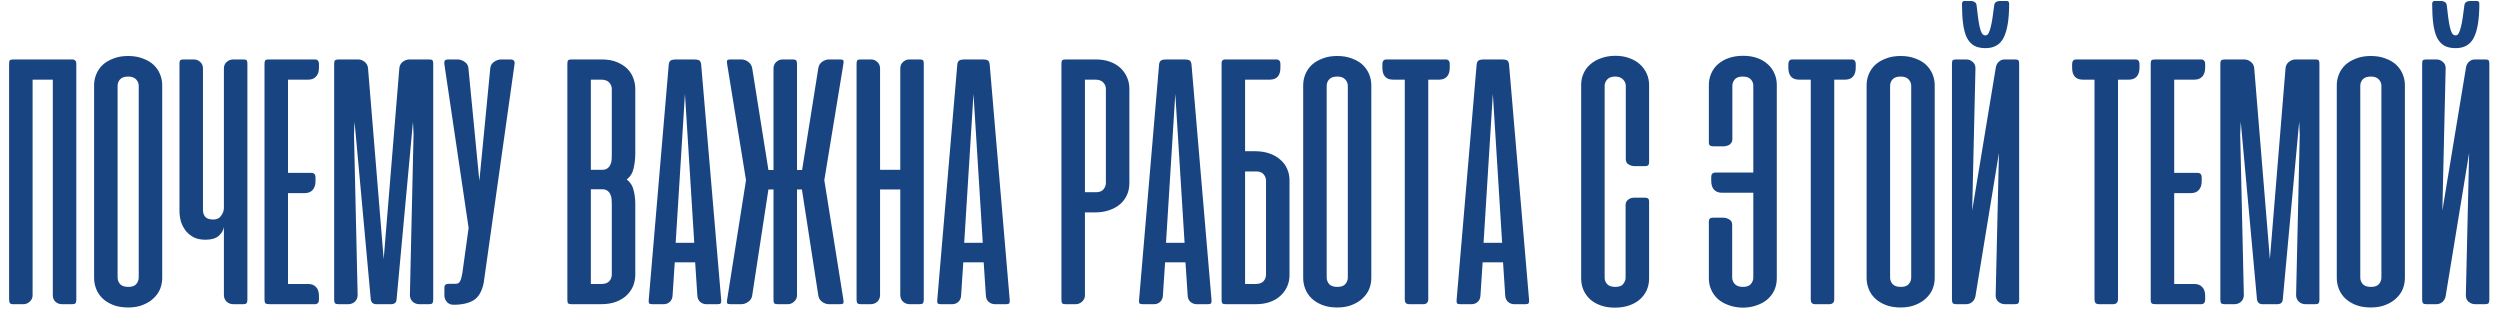 <?xml version="1.0" encoding="UTF-8"?> <svg xmlns="http://www.w3.org/2000/svg" width="715" height="96" viewBox="0 0 715 96" fill="none"> <path d="M21.823 85.802C21.823 86.254 21.736 86.566 21.562 86.74C21.424 86.913 21.111 87 20.625 87H17.708C17.014 87 16.406 86.774 15.885 86.323C15.365 85.837 15.104 85.194 15.104 84.396V22.781H9.323V84.448C9.323 85.177 9.045 85.785 8.49 86.271C7.969 86.757 7.361 87 6.667 87H3.802C3.316 87 2.986 86.896 2.812 86.688C2.674 86.479 2.604 86.132 2.604 85.646V18.25C2.604 17.764 2.674 17.434 2.812 17.26C2.986 17.087 3.316 17 3.802 17H20.521C21.007 17 21.337 17.104 21.51 17.312C21.719 17.486 21.823 17.799 21.823 18.25V85.802ZM26.914 24.344C26.914 23.267 27.122 22.226 27.539 21.219C27.956 20.212 28.563 19.326 29.362 18.562C30.195 17.799 31.22 17.191 32.435 16.74C33.65 16.253 35.056 16.01 36.654 16.01C38.251 16.01 39.657 16.253 40.872 16.74C42.122 17.191 43.147 17.799 43.945 18.562C44.744 19.326 45.352 20.212 45.768 21.219C46.185 22.226 46.393 23.267 46.393 24.344V79.552C46.393 80.559 46.202 81.566 45.82 82.573C45.438 83.545 44.831 84.431 43.997 85.229C43.199 86.028 42.192 86.67 40.977 87.156C39.761 87.677 38.32 87.938 36.654 87.938C34.987 87.938 33.546 87.694 32.331 87.208C31.116 86.722 30.091 86.08 29.258 85.281C28.459 84.483 27.869 83.58 27.487 82.573C27.105 81.566 26.914 80.559 26.914 79.552V24.344ZM33.633 79.396C33.633 80.09 33.876 80.715 34.362 81.271C34.848 81.792 35.629 82.052 36.706 82.052C37.747 82.052 38.494 81.792 38.945 81.271C39.431 80.715 39.675 80.09 39.675 79.396V24.552C39.675 23.858 39.431 23.25 38.945 22.729C38.459 22.174 37.695 21.896 36.654 21.896C35.577 21.896 34.796 22.174 34.31 22.729C33.858 23.25 33.633 23.858 33.633 24.552V79.396ZM64.037 19.604C64.037 18.806 64.297 18.181 64.818 17.729C65.373 17.243 65.998 17 66.693 17H69.557C70.078 17 70.408 17.087 70.547 17.26C70.686 17.434 70.755 17.747 70.755 18.198V85.75C70.755 86.201 70.668 86.531 70.495 86.74C70.321 86.913 69.991 87 69.505 87H66.745C65.981 87 65.338 86.757 64.818 86.271C64.297 85.785 64.037 85.142 64.037 84.344V64.917C63.863 65.924 63.342 66.792 62.474 67.521C61.641 68.215 60.391 68.562 58.724 68.562C57.543 68.562 56.484 68.354 55.547 67.938C54.644 67.486 53.88 66.896 53.255 66.167C52.63 65.403 52.144 64.517 51.797 63.51C51.484 62.504 51.328 61.41 51.328 60.229V18.198C51.328 17.747 51.398 17.434 51.536 17.26C51.675 17.087 52.005 17 52.526 17H55.443C56.137 17 56.745 17.243 57.266 17.729C57.786 18.181 58.047 18.806 58.047 19.604V60.125C58.047 60.819 58.255 61.444 58.672 62C59.123 62.521 59.904 62.781 61.016 62.781C62.023 62.781 62.769 62.417 63.255 61.688C63.776 60.958 64.037 60.212 64.037 59.448V19.604ZM90.026 17C90.825 17 91.224 17.451 91.224 18.354V19.344C91.224 20.455 90.946 21.306 90.391 21.896C89.87 22.486 89.123 22.781 88.151 22.781H82.37V49.448H89.037C89.835 49.448 90.234 49.882 90.234 50.75V51.792C90.234 52.903 89.957 53.754 89.401 54.344C88.88 54.934 88.134 55.229 87.162 55.229H82.37V81.219H88.151C89.123 81.219 89.87 81.514 90.391 82.104C90.946 82.66 91.224 83.51 91.224 84.656V85.646C91.224 86.549 90.825 87 90.026 87H77.162C76.502 87 76.085 86.913 75.912 86.74C75.738 86.566 75.651 86.236 75.651 85.75V18.25C75.651 17.764 75.721 17.434 75.859 17.26C76.033 17.087 76.363 17 76.849 17H90.026ZM101.4 34.812L101.243 38.458L102.285 84.344C102.285 85.142 102.025 85.785 101.504 86.271C100.983 86.757 100.341 87 99.577 87H96.816C96.33 87 96 86.913 95.827 86.74C95.653 86.531 95.566 86.201 95.566 85.75V18.198C95.566 17.712 95.653 17.399 95.827 17.26C96 17.087 96.4 17 97.025 17H102.389C103.084 17 103.709 17.226 104.264 17.677C104.855 18.128 105.184 18.736 105.254 19.5L109.733 74.135L114.212 19.5C114.282 18.736 114.612 18.128 115.202 17.677C115.792 17.226 116.434 17 117.129 17H122.754C123.24 17 123.553 17.087 123.691 17.26C123.83 17.434 123.9 17.747 123.9 18.198V85.75C123.9 86.201 123.813 86.531 123.639 86.74C123.5 86.913 123.188 87 122.702 87H119.941C119.178 87 118.535 86.757 118.014 86.271C117.493 85.785 117.233 85.142 117.233 84.344L118.275 38.458L118.118 34.76L113.431 85.542C113.396 86.514 112.858 87 111.816 87H107.65C106.678 87 106.139 86.514 106.035 85.542L101.4 34.812ZM138.346 80.854C137.86 83.285 136.905 84.951 135.482 85.854C134.058 86.722 132.166 87.156 129.805 87.156H129.648C128.919 87.156 128.312 86.896 127.826 86.375C127.339 85.819 127.096 85.194 127.096 84.5V82.365C127.096 81.879 127.201 81.566 127.409 81.427C127.617 81.254 127.964 81.167 128.451 81.167H130.221C130.569 81.167 130.846 81.115 131.055 81.01C131.298 80.871 131.489 80.646 131.628 80.333C131.801 80.021 131.94 79.587 132.044 79.031C132.183 78.476 132.305 77.746 132.409 76.844L134.023 65.177L127.096 18.406C127.027 17.955 127.062 17.608 127.201 17.365C127.374 17.122 127.721 17 128.242 17H130.846C131.541 17 132.218 17.226 132.878 17.677C133.537 18.128 133.902 18.736 133.971 19.5L137.096 51.74L140.221 19.5C140.291 18.736 140.655 18.128 141.315 17.677C141.975 17.226 142.652 17 143.346 17H145.951C146.923 17 147.322 17.469 147.148 18.406L138.346 80.854ZM163.464 87C162.977 87 162.648 86.913 162.474 86.74C162.335 86.566 162.266 86.236 162.266 85.75V18.25C162.266 17.764 162.335 17.434 162.474 17.26C162.648 17.087 162.977 17 163.464 17H172.057C173.793 17 175.269 17.26 176.484 17.781C177.734 18.302 178.741 18.962 179.505 19.76C180.269 20.559 180.825 21.462 181.172 22.469C181.519 23.476 181.693 24.448 181.693 25.385V43.719C181.693 45.281 181.536 46.74 181.224 48.094C180.946 49.448 180.286 50.524 179.245 51.323C180.286 52.121 180.946 53.163 181.224 54.448C181.536 55.698 181.693 57 181.693 58.354V78.615C181.693 79.552 181.519 80.524 181.172 81.531C180.825 82.504 180.252 83.406 179.453 84.24C178.689 85.038 177.682 85.698 176.432 86.219C175.182 86.74 173.655 87 171.849 87H163.464ZM168.984 54.135V81.219H171.953C172.995 81.219 173.759 80.958 174.245 80.438C174.731 79.882 174.974 79.257 174.974 78.562V58.406C174.974 57.955 174.957 57.486 174.922 57C174.887 56.479 174.766 56.01 174.557 55.594C174.384 55.177 174.106 54.83 173.724 54.552C173.377 54.274 172.873 54.135 172.214 54.135H168.984ZM168.984 22.781V48.562H172.214C172.873 48.562 173.377 48.424 173.724 48.146C174.106 47.868 174.384 47.521 174.557 47.104C174.766 46.688 174.887 46.236 174.922 45.75C174.957 45.229 174.974 44.743 174.974 44.292V25.438C174.974 24.743 174.731 24.135 174.245 23.615C173.759 23.059 172.995 22.781 171.953 22.781H168.984ZM206.263 85.802C206.298 86.254 206.246 86.566 206.107 86.74C206.003 86.913 205.707 87 205.221 87H202.044C201.35 87 200.742 86.774 200.221 86.323C199.735 85.871 199.475 85.264 199.44 84.5L198.815 75.021H192.982L192.357 84.5C192.322 85.264 192.062 85.871 191.576 86.323C191.089 86.774 190.499 87 189.805 87H186.628C186.107 87 185.777 86.913 185.638 86.74C185.534 86.566 185.499 86.254 185.534 85.802L191.263 18.458C191.332 17.833 191.541 17.434 191.888 17.26C192.235 17.087 192.704 17 193.294 17H198.555C199.18 17 199.648 17.087 199.961 17.26C200.273 17.434 200.464 17.833 200.534 18.458L206.263 85.802ZM193.242 69.448H198.555L195.898 26.844L193.242 69.448ZM215.13 84.5C215.026 85.264 214.644 85.871 213.984 86.323C213.359 86.774 212.7 87 212.005 87H208.932C208.411 87 208.099 86.913 207.995 86.74C207.891 86.566 207.873 86.254 207.943 85.802L213.359 51.531L207.943 18.198C207.873 17.747 207.891 17.434 207.995 17.26C208.099 17.087 208.411 17 208.932 17H212.005C212.7 17 213.359 17.226 213.984 17.677C214.609 18.128 214.991 18.736 215.13 19.5L219.766 48.615H221.224V19.552C221.224 18.823 221.484 18.215 222.005 17.729C222.526 17.243 223.134 17 223.828 17H226.745C227.231 17 227.543 17.087 227.682 17.26C227.856 17.434 227.943 17.764 227.943 18.25V48.615H229.401L234.036 19.5C234.141 18.736 234.505 18.128 235.13 17.677C235.755 17.226 236.415 17 237.109 17H240.234C240.755 17 241.068 17.087 241.172 17.26C241.276 17.434 241.293 17.747 241.224 18.198L235.755 51.531L241.224 85.802C241.293 86.254 241.276 86.566 241.172 86.74C241.068 86.913 240.755 87 240.234 87H237.109C236.415 87 235.755 86.774 235.13 86.323C234.505 85.871 234.141 85.264 234.036 84.5L229.349 54.188H227.943V84.448C227.943 85.177 227.665 85.785 227.109 86.271C226.589 86.757 225.981 87 225.286 87H222.422C221.936 87 221.606 86.913 221.432 86.74C221.293 86.566 221.224 86.236 221.224 85.75V54.188H219.766L215.13 84.5ZM264.199 85.75C264.199 86.201 264.112 86.531 263.939 86.74C263.765 86.913 263.435 87 262.949 87H260.189C259.425 87 258.783 86.757 258.262 86.271C257.741 85.785 257.48 85.142 257.48 84.344V54.188H251.699V84.344C251.699 85.142 251.439 85.785 250.918 86.271C250.397 86.757 249.755 87 248.991 87H246.23C245.744 87 245.414 86.913 245.241 86.74C245.067 86.531 244.98 86.201 244.98 85.75V18.198C244.98 17.747 245.05 17.434 245.189 17.26C245.328 17.087 245.658 17 246.178 17H249.095C249.789 17 250.397 17.243 250.918 17.729C251.439 18.181 251.699 18.806 251.699 19.604V48.562H257.48V19.604C257.48 18.806 257.741 18.181 258.262 17.729C258.783 17.243 259.39 17 260.085 17H263.001C263.522 17 263.852 17.087 263.991 17.26C264.13 17.434 264.199 17.747 264.199 18.198V85.75ZM288.783 85.802C288.817 86.254 288.765 86.566 288.626 86.74C288.522 86.913 288.227 87 287.741 87H284.564C283.869 87 283.262 86.774 282.741 86.323C282.255 85.871 281.994 85.264 281.96 84.5L281.335 75.021H275.501L274.876 84.5C274.842 85.264 274.581 85.871 274.095 86.323C273.609 86.774 273.019 87 272.324 87H269.147C268.626 87 268.296 86.913 268.158 86.74C268.053 86.566 268.019 86.254 268.053 85.802L273.783 18.458C273.852 17.833 274.06 17.434 274.408 17.26C274.755 17.087 275.224 17 275.814 17H281.074C281.699 17 282.168 17.087 282.48 17.26C282.793 17.434 282.984 17.833 283.053 18.458L288.783 85.802ZM275.762 69.448H281.074L278.418 26.844L275.762 69.448ZM310.293 60.75V84.448C310.293 85.177 310.015 85.785 309.46 86.271C308.939 86.757 308.331 87 307.637 87H304.772C304.286 87 303.956 86.913 303.783 86.74C303.644 86.566 303.574 86.236 303.574 85.75V18.25C303.574 17.764 303.644 17.434 303.783 17.26C303.956 17.087 304.286 17 304.772 17H313.366C314.859 17 316.196 17.208 317.376 17.625C318.557 18.042 319.564 18.632 320.397 19.396C321.23 20.16 321.873 21.062 322.324 22.104C322.776 23.111 323.001 24.205 323.001 25.385V52.417C323.001 53.597 322.776 54.708 322.324 55.75C321.873 56.757 321.213 57.642 320.345 58.406C319.477 59.135 318.435 59.708 317.22 60.125C316.005 60.542 314.651 60.75 313.158 60.75H310.293ZM313.522 54.969C314.46 54.969 315.154 54.691 315.605 54.135C316.057 53.58 316.283 52.972 316.283 52.312V25.438C316.283 24.743 316.039 24.135 315.553 23.615C315.067 23.059 314.303 22.781 313.262 22.781H310.293V54.969H313.522ZM346.497 85.802C346.532 86.254 346.48 86.566 346.341 86.74C346.237 86.913 345.942 87 345.456 87H342.279C341.584 87 340.977 86.774 340.456 86.323C339.97 85.871 339.709 85.264 339.674 84.5L339.049 75.021H333.216L332.591 84.5C332.556 85.264 332.296 85.871 331.81 86.323C331.324 86.774 330.734 87 330.039 87H326.862C326.341 87 326.011 86.913 325.872 86.74C325.768 86.566 325.734 86.254 325.768 85.802L331.497 18.458C331.567 17.833 331.775 17.434 332.122 17.26C332.47 17.087 332.938 17 333.529 17H338.789C339.414 17 339.883 17.087 340.195 17.26C340.508 17.434 340.699 17.833 340.768 18.458L346.497 85.802ZM333.477 69.448H338.789L336.133 26.844L333.477 69.448ZM358.958 43.25C360.451 43.25 361.806 43.458 363.021 43.875C364.236 44.292 365.278 44.882 366.146 45.646C367.014 46.375 367.674 47.26 368.125 48.302C368.576 49.309 368.802 50.403 368.802 51.583V78.615C368.802 79.83 368.576 80.941 368.125 81.948C367.674 82.955 367.031 83.84 366.198 84.604C365.365 85.368 364.358 85.958 363.177 86.375C361.997 86.792 360.66 87 359.167 87H350.573C350.087 87 349.757 86.913 349.583 86.74C349.444 86.566 349.375 86.236 349.375 85.75V18.25V17.938C349.41 17.66 349.479 17.451 349.583 17.312C349.722 17.139 349.948 17.035 350.26 17H350.573H353.438H353.646H365C365.799 17 366.198 17.451 366.198 18.354V19.344C366.198 21.635 365.174 22.781 363.125 22.781H356.094V43.25H358.958ZM356.094 49.031V81.219H359.063C360.104 81.219 360.868 80.958 361.354 80.438C361.84 79.882 362.083 79.257 362.083 78.562V51.688C362.083 51.028 361.858 50.42 361.406 49.865C360.955 49.309 360.26 49.031 359.323 49.031H356.094ZM372.715 24.344C372.715 23.267 372.923 22.226 373.34 21.219C373.757 20.212 374.364 19.326 375.163 18.562C375.996 17.799 377.02 17.191 378.236 16.74C379.451 16.253 380.857 16.01 382.454 16.01C384.052 16.01 385.458 16.253 386.673 16.74C387.923 17.191 388.947 17.799 389.746 18.562C390.545 19.326 391.152 20.212 391.569 21.219C391.986 22.226 392.194 23.267 392.194 24.344V79.552C392.194 80.559 392.003 81.566 391.621 82.573C391.239 83.545 390.632 84.431 389.798 85.229C389 86.028 387.993 86.67 386.777 87.156C385.562 87.677 384.121 87.938 382.454 87.938C380.788 87.938 379.347 87.694 378.132 87.208C376.916 86.722 375.892 86.08 375.059 85.281C374.26 84.483 373.67 83.58 373.288 82.573C372.906 81.566 372.715 80.559 372.715 79.552V24.344ZM379.434 79.396C379.434 80.09 379.677 80.715 380.163 81.271C380.649 81.792 381.43 82.052 382.507 82.052C383.548 82.052 384.295 81.792 384.746 81.271C385.232 80.715 385.475 80.09 385.475 79.396V24.552C385.475 23.858 385.232 23.25 384.746 22.729C384.26 22.174 383.496 21.896 382.454 21.896C381.378 21.896 380.597 22.174 380.111 22.729C379.659 23.25 379.434 23.858 379.434 24.552V79.396ZM413.431 17C414.23 17 414.629 17.451 414.629 18.354V19.344C414.629 20.49 414.351 21.358 413.796 21.948C413.275 22.503 412.528 22.781 411.556 22.781H408.483V85.542C408.483 86.514 407.997 87 407.025 87H403.171C402.65 87 402.285 86.896 402.077 86.688C401.868 86.444 401.764 86.062 401.764 85.542V22.781H398.431C396.382 22.781 395.358 21.635 395.358 19.344V18.354C395.358 17.451 395.757 17 396.556 17H413.431ZM437.318 85.802C437.352 86.254 437.3 86.566 437.161 86.74C437.057 86.913 436.762 87 436.276 87H433.099C432.405 87 431.797 86.774 431.276 86.323C430.79 85.871 430.53 85.264 430.495 84.5L429.87 75.021H424.036L423.411 84.5C423.377 85.264 423.116 85.871 422.63 86.323C422.144 86.774 421.554 87 420.859 87H417.682C417.161 87 416.832 86.913 416.693 86.74C416.589 86.566 416.554 86.254 416.589 85.802L422.318 18.458C422.387 17.833 422.595 17.434 422.943 17.26C423.29 17.087 423.759 17 424.349 17H429.609C430.234 17 430.703 17.087 431.016 17.26C431.328 17.434 431.519 17.833 431.589 18.458L437.318 85.802ZM424.297 69.448H429.609L426.953 26.844L424.297 69.448ZM462.005 15.958C463.498 15.958 464.835 16.184 466.016 16.635C467.196 17.052 468.203 17.642 469.036 18.406C469.87 19.17 470.512 20.056 470.964 21.062C471.415 22.069 471.641 23.146 471.641 24.292V46.479C471.641 47.174 471.259 47.521 470.495 47.521H467.474C466.953 47.521 466.398 47.365 465.807 47.052C465.252 46.74 464.974 46.236 464.974 45.542V24.552C464.974 23.858 464.714 23.25 464.193 22.729C463.672 22.174 462.908 21.896 461.901 21.896C460.894 21.896 460.148 22.174 459.661 22.729C459.175 23.25 458.932 23.858 458.932 24.552V79.448C458.932 80.142 459.175 80.75 459.661 81.271C460.148 81.792 460.911 82.052 461.953 82.052C463.064 82.052 463.828 81.774 464.245 81.219C464.696 80.629 464.922 80.038 464.922 79.448V58.51C464.922 58.163 465.009 57.868 465.182 57.625C465.356 57.347 465.564 57.139 465.807 57C466.05 56.826 466.311 56.705 466.589 56.635C466.901 56.566 467.179 56.531 467.422 56.531H470.443C471.241 56.531 471.641 56.861 471.641 57.521V79.656C471.641 80.837 471.415 81.948 470.964 82.99C470.512 83.996 469.852 84.882 468.984 85.646C468.151 86.375 467.127 86.948 465.911 87.365C464.696 87.781 463.342 87.99 461.849 87.99C460.356 87.99 459.019 87.781 457.839 87.365C456.658 86.948 455.651 86.375 454.818 85.646C453.984 84.882 453.342 83.996 452.891 82.99C452.439 81.948 452.214 80.837 452.214 79.656V24.292C452.214 23.111 452.439 22.017 452.891 21.01C453.342 20.003 453.984 19.135 454.818 18.406C455.686 17.642 456.727 17.052 457.943 16.635C459.158 16.184 460.512 15.958 462.005 15.958ZM492.487 55.125C491.515 55.125 490.751 54.83 490.195 54.24C489.674 53.649 489.414 52.799 489.414 51.688V50.646C489.414 49.778 489.831 49.344 490.664 49.344H501.445V24.5C501.445 23.806 501.202 23.198 500.716 22.677C500.23 22.156 499.466 21.896 498.424 21.896C497.313 21.896 496.532 22.191 496.081 22.781C495.664 23.337 495.456 23.91 495.456 24.5V39.865C495.456 40.212 495.369 40.524 495.195 40.802C495.022 41.045 494.813 41.254 494.57 41.427C494.327 41.566 494.049 41.67 493.737 41.74C493.459 41.809 493.199 41.844 492.956 41.844H489.935C489.136 41.844 488.737 41.514 488.737 40.854V24.292C488.737 23.111 488.963 22.017 489.414 21.01C489.865 19.969 490.508 19.083 491.341 18.354C492.209 17.59 493.251 17 494.466 16.583C495.681 16.167 497.036 15.958 498.529 15.958C500.022 15.958 501.359 16.167 502.539 16.583C503.72 17 504.727 17.59 505.56 18.354C506.393 19.083 507.036 19.969 507.487 21.01C507.938 22.017 508.164 23.111 508.164 24.292V79.604C508.164 80.785 507.938 81.896 507.487 82.938C507.036 83.944 506.376 84.83 505.508 85.594C504.674 86.323 503.65 86.896 502.435 87.312C501.22 87.764 499.865 87.99 498.372 87.99C496.879 87.955 495.543 87.712 494.362 87.26C493.181 86.844 492.174 86.271 491.341 85.542C490.508 84.778 489.865 83.892 489.414 82.885C488.963 81.879 488.737 80.785 488.737 79.604V63.302C488.737 62.608 489.119 62.26 489.883 62.26H492.904C493.424 62.26 493.963 62.417 494.518 62.729C495.109 63.042 495.404 63.562 495.404 64.292V79.396C495.404 80.09 495.664 80.715 496.185 81.271C496.706 81.792 497.47 82.052 498.477 82.052C499.484 82.052 500.23 81.792 500.716 81.271C501.202 80.715 501.445 80.09 501.445 79.396V55.125H492.487ZM529.544 17C530.343 17 530.742 17.451 530.742 18.354V19.344C530.742 20.49 530.464 21.358 529.909 21.948C529.388 22.503 528.641 22.781 527.669 22.781H524.596V85.542C524.596 86.514 524.11 87 523.138 87H519.284C518.763 87 518.398 86.896 518.19 86.688C517.982 86.444 517.878 86.062 517.878 85.542V22.781H514.544C512.496 22.781 511.471 21.635 511.471 19.344V18.354C511.471 17.451 511.871 17 512.669 17H529.544ZM533.848 24.344C533.848 23.267 534.056 22.226 534.473 21.219C534.889 20.212 535.497 19.326 536.296 18.562C537.129 17.799 538.153 17.191 539.368 16.74C540.584 16.253 541.99 16.01 543.587 16.01C545.184 16.01 546.591 16.253 547.806 16.74C549.056 17.191 550.08 17.799 550.879 18.562C551.678 19.326 552.285 20.212 552.702 21.219C553.118 22.226 553.327 23.267 553.327 24.344V79.552C553.327 80.559 553.136 81.566 552.754 82.573C552.372 83.545 551.764 84.431 550.931 85.229C550.132 86.028 549.125 86.67 547.91 87.156C546.695 87.677 545.254 87.938 543.587 87.938C541.921 87.938 540.48 87.694 539.264 87.208C538.049 86.722 537.025 86.08 536.191 85.281C535.393 84.483 534.803 83.58 534.421 82.573C534.039 81.566 533.848 80.559 533.848 79.552V24.344ZM540.566 79.396C540.566 80.09 540.809 80.715 541.296 81.271C541.782 81.792 542.563 82.052 543.639 82.052C544.681 82.052 545.428 81.792 545.879 81.271C546.365 80.715 546.608 80.09 546.608 79.396V24.552C546.608 23.858 546.365 23.25 545.879 22.729C545.393 22.174 544.629 21.896 543.587 21.896C542.511 21.896 541.73 22.174 541.243 22.729C540.792 23.25 540.566 23.858 540.566 24.552V79.396ZM558.262 85.75V18.198C558.262 17.747 558.331 17.434 558.47 17.26C558.609 17.087 558.939 17 559.46 17H562.376C563.071 17 563.678 17.243 564.199 17.729C564.755 18.181 565.015 18.806 564.98 19.604L564.043 60.229L570.814 19.24C570.953 18.545 571.248 18.007 571.699 17.625C572.151 17.208 572.706 17 573.366 17H576.283C576.803 17 577.133 17.087 577.272 17.26C577.411 17.434 577.48 17.747 577.48 18.198V85.75C577.48 86.201 577.394 86.531 577.22 86.74C577.046 86.913 576.717 87 576.23 87H573.47C572.706 87 572.046 86.757 571.491 86.271C570.97 85.785 570.727 85.142 570.762 84.344L571.699 43.719L564.98 84.708C564.842 85.403 564.529 85.958 564.043 86.375C563.557 86.792 562.967 87 562.272 87H559.512C559.026 87 558.696 86.913 558.522 86.74C558.349 86.531 558.262 86.201 558.262 85.75ZM574.616 1.062C574.616 0.542 574.373 0.281 573.887 0.281H571.908C571.595 0.281 571.265 0.368 570.918 0.542C570.605 0.715 570.414 1.028 570.345 1.479C570.171 2.729 570.015 3.892 569.876 4.969C569.737 6.01 569.564 6.913 569.355 7.677C569.182 8.441 568.974 9.049 568.73 9.5C568.487 9.917 568.192 10.125 567.845 10.125C567.428 10.125 567.081 9.917 566.803 9.5C566.56 9.049 566.352 8.441 566.178 7.677C566.005 6.878 565.849 5.958 565.71 4.917C565.571 3.84 565.432 2.677 565.293 1.427C565.224 1.01 565.015 0.715 564.668 0.542C564.355 0.368 564.06 0.281 563.783 0.281H561.803C561.56 0.281 561.387 0.368 561.283 0.542C561.178 0.715 561.126 0.889 561.126 1.062C561.126 3.25 561.23 5.142 561.439 6.74C561.647 8.337 561.994 9.656 562.48 10.698C563.001 11.74 563.696 12.521 564.564 13.042C565.432 13.528 566.526 13.771 567.845 13.771C570.31 13.771 572.046 12.764 573.053 10.75C574.095 8.701 574.616 5.472 574.616 1.062ZM610.697 17C611.495 17 611.895 17.451 611.895 18.354V19.344C611.895 20.49 611.617 21.358 611.061 21.948C610.54 22.503 609.794 22.781 608.822 22.781H605.749V85.542C605.749 86.514 605.263 87 604.29 87H600.436C599.915 87 599.551 86.896 599.342 86.688C599.134 86.444 599.03 86.062 599.03 85.542V22.781H595.697C593.648 22.781 592.624 21.635 592.624 19.344V18.354C592.624 17.451 593.023 17 593.822 17H610.697ZM629.479 17C630.278 17 630.677 17.451 630.677 18.354V19.344C630.677 20.455 630.399 21.306 629.844 21.896C629.323 22.486 628.576 22.781 627.604 22.781H621.823V49.448H628.49C629.288 49.448 629.688 49.882 629.688 50.75V51.792C629.688 52.903 629.41 53.754 628.854 54.344C628.333 54.934 627.587 55.229 626.615 55.229H621.823V81.219H627.604C628.576 81.219 629.323 81.514 629.844 82.104C630.399 82.66 630.677 83.51 630.677 84.656V85.646C630.677 86.549 630.278 87 629.479 87H616.615C615.955 87 615.538 86.913 615.365 86.74C615.191 86.566 615.104 86.236 615.104 85.75V18.25C615.104 17.764 615.174 17.434 615.313 17.26C615.486 17.087 615.816 17 616.302 17H629.479ZM640.853 34.812L640.697 38.458L641.738 84.344C641.738 85.142 641.478 85.785 640.957 86.271C640.436 86.757 639.794 87 639.03 87H636.27C635.783 87 635.454 86.913 635.28 86.74C635.106 86.531 635.02 86.201 635.02 85.75V18.198C635.02 17.712 635.106 17.399 635.28 17.26C635.454 17.087 635.853 17 636.478 17H641.842C642.537 17 643.162 17.226 643.717 17.677C644.308 18.128 644.638 18.736 644.707 19.5L649.186 74.135L653.665 19.5C653.735 18.736 654.065 18.128 654.655 17.677C655.245 17.226 655.888 17 656.582 17H662.207C662.693 17 663.006 17.087 663.145 17.26C663.283 17.434 663.353 17.747 663.353 18.198V85.75C663.353 86.201 663.266 86.531 663.092 86.74C662.954 86.913 662.641 87 662.155 87H659.395C658.631 87 657.988 86.757 657.467 86.271C656.947 85.785 656.686 85.142 656.686 84.344L657.728 38.458L657.572 34.76L652.884 85.542C652.849 86.514 652.311 87 651.27 87H647.103C646.131 87 645.592 86.514 645.488 85.542L640.853 34.812ZM668.32 24.344C668.32 23.267 668.529 22.226 668.945 21.219C669.362 20.212 669.97 19.326 670.768 18.562C671.602 17.799 672.626 17.191 673.841 16.74C675.056 16.253 676.463 16.01 678.06 16.01C679.657 16.01 681.063 16.253 682.279 16.74C683.529 17.191 684.553 17.799 685.352 18.562C686.15 19.326 686.758 20.212 687.174 21.219C687.591 22.226 687.799 23.267 687.799 24.344V79.552C687.799 80.559 687.609 81.566 687.227 82.573C686.845 83.545 686.237 84.431 685.404 85.229C684.605 86.028 683.598 86.67 682.383 87.156C681.168 87.677 679.727 87.938 678.06 87.938C676.393 87.938 674.952 87.694 673.737 87.208C672.522 86.722 671.497 86.08 670.664 85.281C669.865 84.483 669.275 83.58 668.893 82.573C668.511 81.566 668.32 80.559 668.32 79.552V24.344ZM675.039 79.396C675.039 80.09 675.282 80.715 675.768 81.271C676.254 81.792 677.036 82.052 678.112 82.052C679.154 82.052 679.9 81.792 680.352 81.271C680.838 80.715 681.081 80.09 681.081 79.396V24.552C681.081 23.858 680.838 23.25 680.352 22.729C679.865 22.174 679.102 21.896 678.06 21.896C676.984 21.896 676.202 22.174 675.716 22.729C675.265 23.25 675.039 23.858 675.039 24.552V79.396ZM692.734 85.75V18.198C692.734 17.747 692.804 17.434 692.943 17.26C693.082 17.087 693.411 17 693.932 17H696.849C697.543 17 698.151 17.243 698.672 17.729C699.227 18.181 699.488 18.806 699.453 19.604L698.516 60.229L705.286 19.24C705.425 18.545 705.72 18.007 706.172 17.625C706.623 17.208 707.179 17 707.839 17H710.755C711.276 17 711.606 17.087 711.745 17.26C711.884 17.434 711.953 17.747 711.953 18.198V85.75C711.953 86.201 711.866 86.531 711.693 86.74C711.519 86.913 711.189 87 710.703 87H707.943C707.179 87 706.519 86.757 705.964 86.271C705.443 85.785 705.2 85.142 705.234 84.344L706.172 43.719L699.453 84.708C699.314 85.403 699.002 85.958 698.516 86.375C698.03 86.792 697.439 87 696.745 87H693.984C693.498 87 693.168 86.913 692.995 86.74C692.821 86.531 692.734 86.201 692.734 85.75ZM709.089 1.062C709.089 0.542 708.845 0.281 708.359 0.281H706.38C706.068 0.281 705.738 0.368 705.391 0.542C705.078 0.715 704.887 1.028 704.818 1.479C704.644 2.729 704.488 3.892 704.349 4.969C704.21 6.01 704.036 6.913 703.828 7.677C703.655 8.441 703.446 9.049 703.203 9.5C702.96 9.917 702.665 10.125 702.318 10.125C701.901 10.125 701.554 9.917 701.276 9.5C701.033 9.049 700.825 8.441 700.651 7.677C700.477 6.878 700.321 5.958 700.182 4.917C700.043 3.84 699.905 2.677 699.766 1.427C699.696 1.01 699.488 0.715 699.141 0.542C698.828 0.368 698.533 0.281 698.255 0.281H696.276C696.033 0.281 695.859 0.368 695.755 0.542C695.651 0.715 695.599 0.889 695.599 1.062C695.599 3.25 695.703 5.142 695.911 6.74C696.12 8.337 696.467 9.656 696.953 10.698C697.474 11.74 698.168 12.521 699.036 13.042C699.905 13.528 700.998 13.771 702.318 13.771C704.783 13.771 706.519 12.764 707.526 10.75C708.568 8.701 709.089 5.472 709.089 1.062Z" fill="#184482"></path> </svg> 